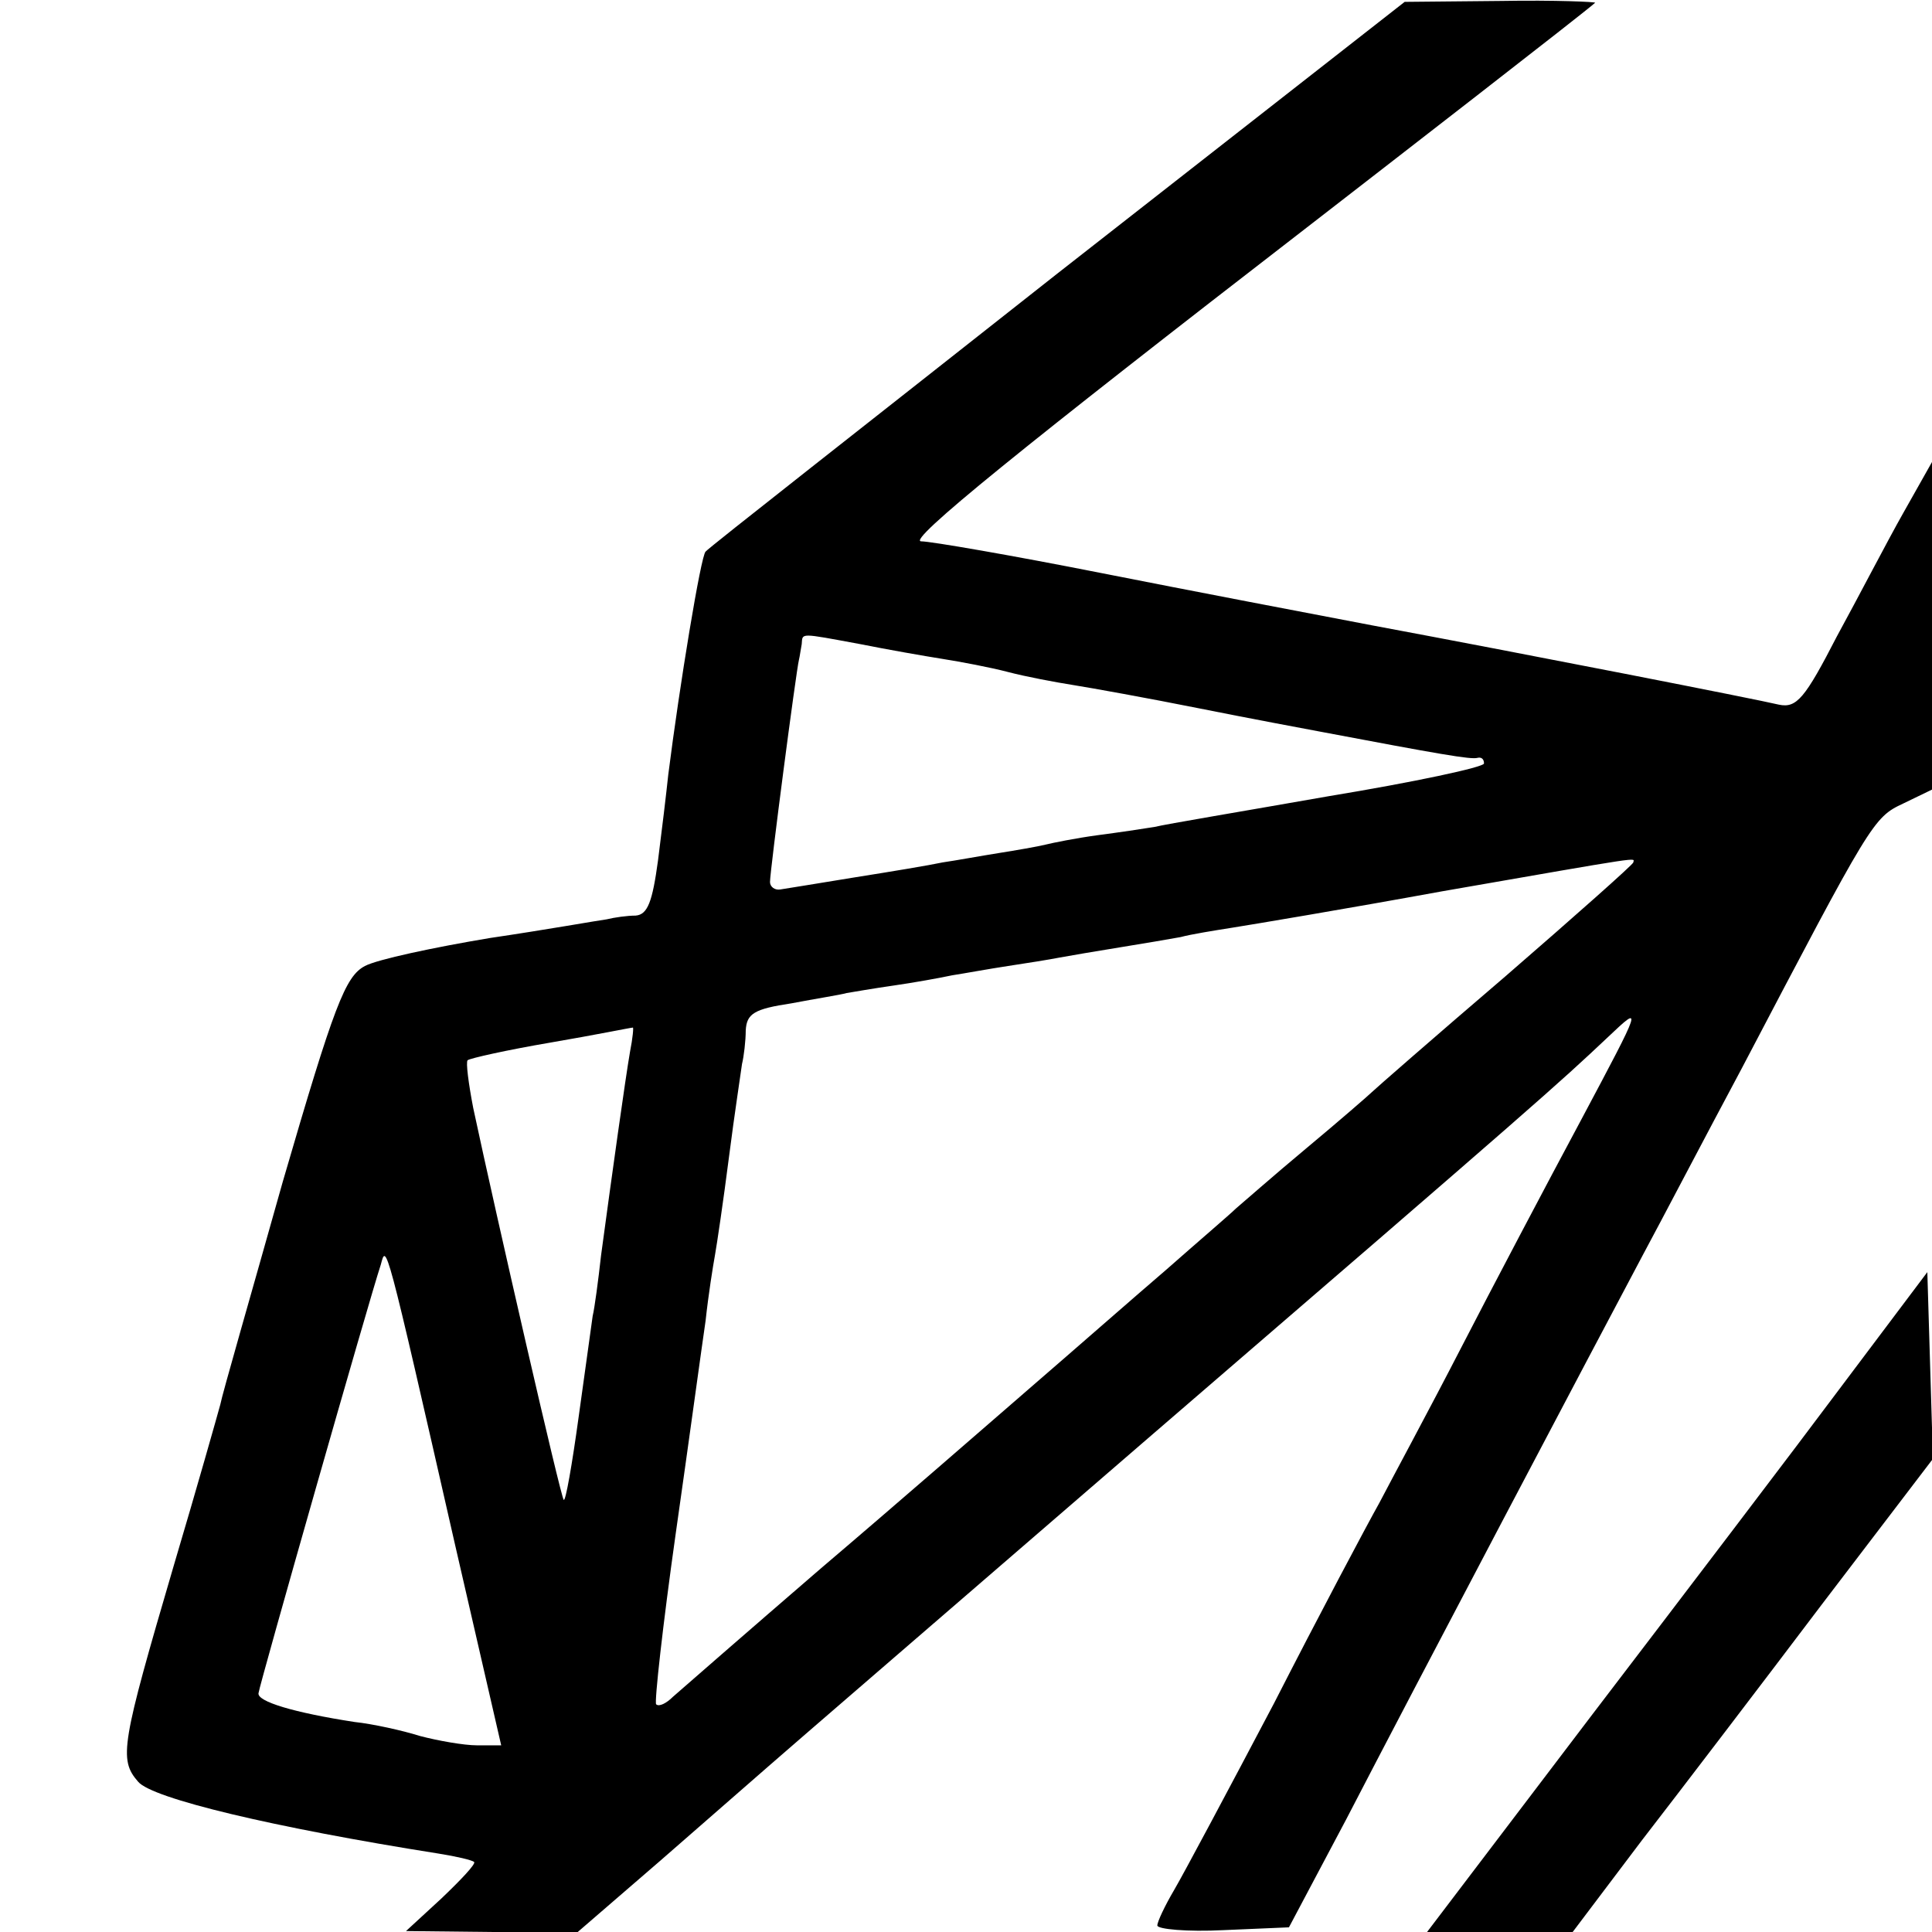 <?xml version="1.0" standalone="no"?>
<!DOCTYPE svg PUBLIC "-//W3C//DTD SVG 20010904//EN"
 "http://www.w3.org/TR/2001/REC-SVG-20010904/DTD/svg10.dtd">
<svg version="1.0" xmlns="http://www.w3.org/2000/svg"
 width="207pt" height="207pt" viewBox="0 0 207 207"
 preserveAspectRatio="xMidYMid meet">
<g transform="translate(0,207) scale(0.1,-0.1)"
fill="#000000" stroke="none">
<path d="M1133 1777 c-204 -161 -374 -294 -377 -298 -5 -4 -28 -144 -40 -239
-2 -19 -7 -61 -11 -92 -6 -44 -11 -58 -24 -59 -9 0 -23 -2 -31 -4 -8 -1 -64
-11 -125 -20 -60 -10 -121 -23 -134 -30 -21 -11 -33 -42 -88 -231 -34 -121
-65 -228 -67 -239 -3 -11 -25 -89 -50 -173 -56 -191 -59 -207 -38 -231 15 -18
145 -49 322 -77 19 -3 36 -7 38 -9 2 -2 -14 -19 -35 -39 l-38 -35 92 -1 92 0
88 76 c48 42 102 89 118 103 17 15 199 172 405 350 419 361 440 380 493 430
37 35 37 35 -29 -89 -37 -69 -95 -179 -129 -245 -34 -66 -74 -140 -87 -165
-14 -25 -65 -121 -113 -215 -49 -93 -97 -183 -107 -200 -10 -17 -18 -34 -18
-38 0 -4 32 -7 71 -5 l70 3 61 115 c74 143 268 511 318 605 21 39 68 129 106
200 139 265 141 269 173 284 l31 15 0 175 0 176 -31 -55 c-17 -30 -48 -90 -71
-132 -34 -66 -43 -77 -62 -73 -25 6 -270 54 -436 85 -63 12 -194 37 -290 56
-96 19 -183 34 -193 34 -16 0 106 99 418 340 71 55 297 230 304 237 2 1 -43 3
-100 2 l-104 -1 -372 -291z m-212 -397 c30 -6 70 -13 89 -16 19 -3 51 -9 70
-14 19 -5 51 -11 70 -14 19 -3 80 -14 135 -25 55 -11 114 -22 130 -25 127 -24
161 -30 168 -28 4 1 7 -1 7 -6 0 -4 -75 -20 -166 -35 -91 -16 -175 -30 -187
-33 -12 -2 -39 -6 -62 -9 -22 -3 -47 -8 -55 -10 -8 -2 -31 -6 -50 -9 -19 -3
-46 -8 -60 -10 -14 -3 -56 -10 -94 -16 -37 -6 -73 -12 -80 -13 -6 -1 -11 3
-11 8 0 12 28 226 31 238 1 4 2 12 3 17 1 12 -3 12 62 0z m829 -234 c0 -2 -62
-57 -137 -122 -76 -65 -140 -121 -143 -124 -3 -3 -34 -30 -70 -60 -36 -30 -70
-60 -76 -65 -6 -6 -40 -35 -74 -65 -35 -30 -100 -87 -144 -125 -45 -39 -146
-127 -226 -195 -80 -69 -151 -131 -159 -138 -7 -7 -15 -11 -18 -8 -2 2 7 84
21 183 14 98 28 201 32 228 3 28 8 59 10 70 2 11 9 58 15 105 6 47 13 92 14
100 2 8 4 25 4 36 1 18 9 23 49 29 26 5 52 9 59 11 6 1 29 5 50 8 21 3 49 8
63 11 13 2 40 7 60 10 20 3 45 7 55 9 11 2 40 7 65 11 25 4 54 9 65 11 11 3
36 7 55 10 19 3 121 20 225 39 224 39 205 36 205 31z m-1075 -203 c-5 -29 -19
-129 -31 -218 -3 -27 -7 -57 -9 -65 -1 -8 -8 -57 -15 -108 -7 -51 -14 -91 -16
-89 -3 2 -72 303 -97 420 -5 26 -8 49 -6 51 2 2 42 11 89 19 47 8 86 16 88 16
1 1 0 -11 -3 -26z m-187 -530 l49 -213 -26 0 c-14 0 -42 5 -61 10 -19 6 -51
13 -70 15 -65 10 -105 22 -103 31 1 9 119 423 131 459 6 22 4 32 80 -302z"/>
<path d="M1974 586 c-50 -67 -171 -226 -268 -353 l-177 -233 78 0 78 0 74 98
c41 53 128 167 193 253 l119 156 -3 100 -3 100 -91 -121z"/>
</g>
</svg>
